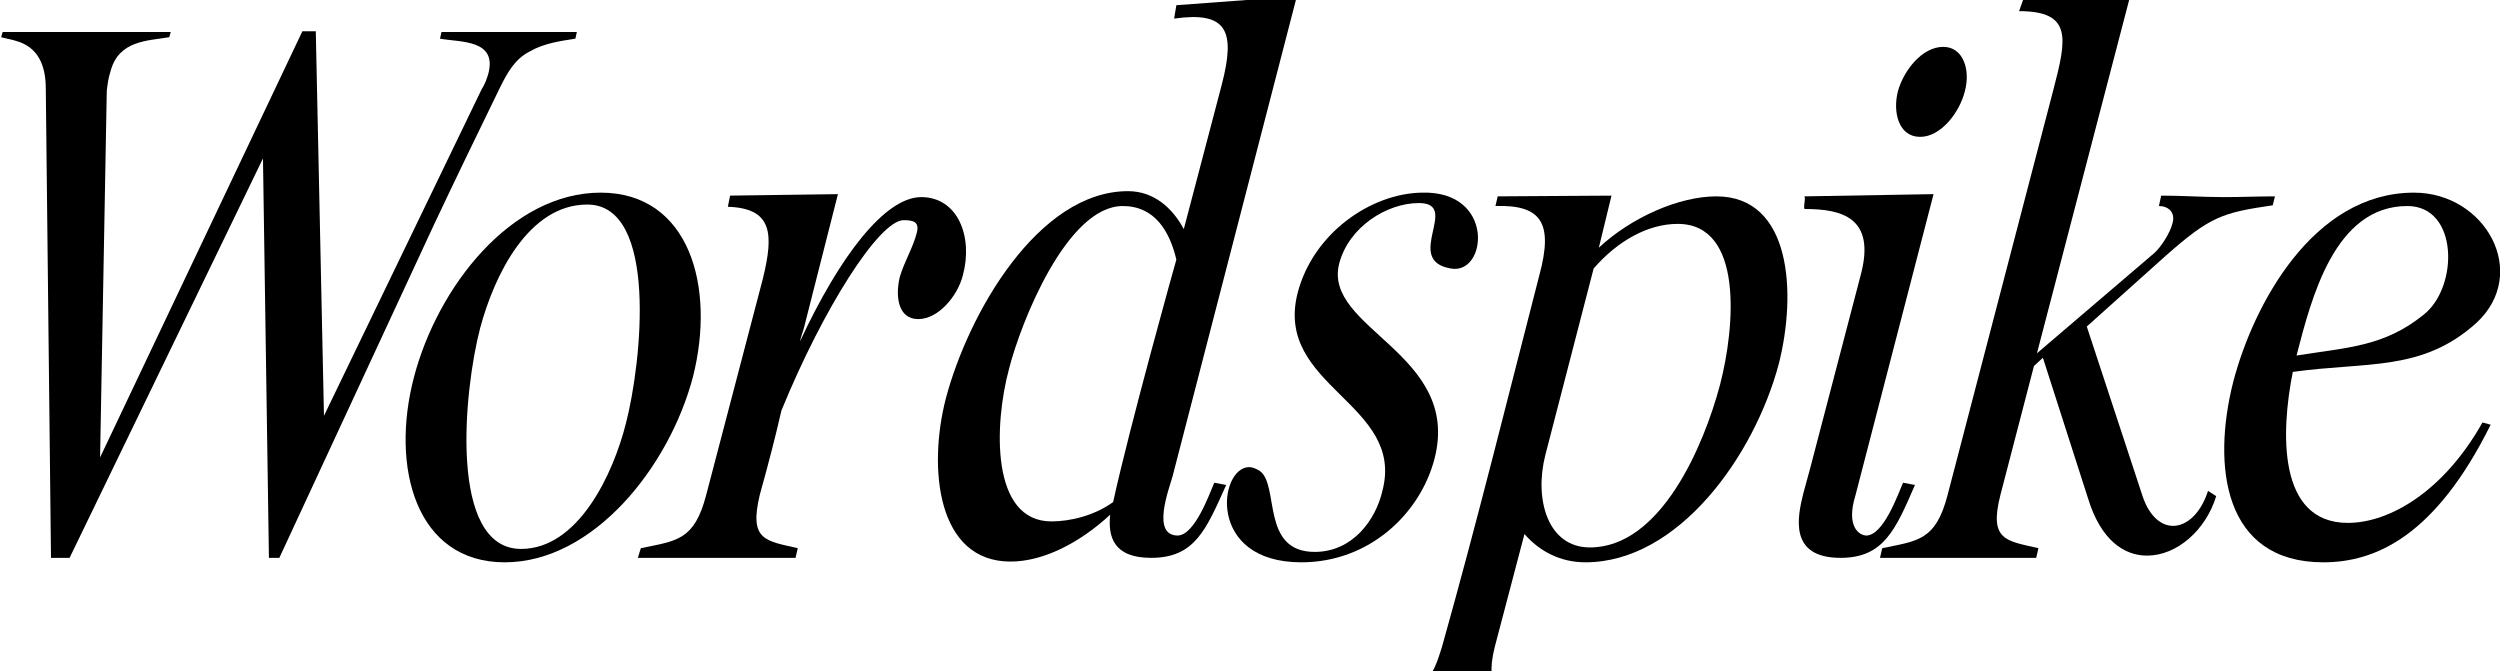 <?xml version="1.0" encoding="UTF-8"?>
<svg height="100%" viewBox="0 0 242 65" version="1.1" xmlns="http://www.w3.org/2000/svg" xmlns:xlink="http://www.w3.org/1999/xlink">
    <g id="Artboard" stroke="none" stroke-width="1" fill="none" fill-rule="evenodd">
        <g id="Wordspike" transform="translate(0.112, -0.36)" fill="currentColor" fill-rule="nonzero">
            <path d="M-1.13686838e-13,3.96 C0.504,4.104 1.008,4.176 1.44,4.32 C3.528,4.896 4.32,6.624 4.32,8.928 L4.824,54.36 L6.624,54.36 L25.344,15.696 L25.92,54.36 L26.928,54.36 L41.832,22.248 C44.208,17.208 45.864,13.824 48.312,8.784 C49.032,7.344 49.752,6.048 51.192,5.328 C52.56,4.536 54.216,4.32 55.584,4.104 L55.728,3.456 L42.624,3.456 L42.48,4.104 C44.496,4.464 48.024,4.176 47.16,7.488 C47.016,7.992 46.8,8.568 46.512,9 L31.248,40.608 L30.456,3.384 L29.16,3.384 L9.576,44.64 L10.224,9.144 C10.296,8.568 10.368,7.92 10.584,7.272 C11.376,4.248 14.184,4.32 16.272,3.96 L16.416,3.456 L0.144,3.456 L-1.13686838e-13,3.96 Z" id="Path"></path>
            <path d="M48.744,54.792 C57.312,54.792 64.656,45.576 66.96,36.864 C69.192,28.08 66.6,19.008 58.032,19.008 C49.392,19.008 42.264,28.08 39.96,36.864 C37.656,45.648 40.176,54.792 48.744,54.792 Z M46.368,32.112 C47.736,27 51.048,20.16 56.736,20.16 C63.648,20.16 61.992,35.496 60.48,41.328 C59.256,46.224 55.872,53.496 50.328,53.496 C43.272,53.496 44.784,38.16 46.368,32.112 Z" id="Shape"></path>
            <path d="M76.896,54.36 L77.112,53.424 C74.016,52.704 72.36,52.704 73.44,48.24 C74.304,45.144 74.952,42.624 75.528,40.104 C79.56,30.24 84.96,21.744 87.336,21.672 C88.272,21.672 88.92,21.816 88.632,22.896 C88.272,24.336 87.408,25.704 86.976,27.216 C86.544,29.088 86.832,31.248 88.776,31.248 C90.72,31.248 92.592,29.016 93.096,27 C94.104,23.256 92.592,19.44 89.064,19.44 C85.536,19.44 81.144,25.2 77.328,33.408 C77.4,33.048 77.544,32.616 77.688,32.184 L81,19.152 L70.56,19.296 L70.344,20.376 C74.664,20.52 74.808,22.968 73.728,27.36 L68.256,48.24 C67.104,52.704 65.376,52.704 61.92,53.424 L61.632,54.36 L76.896,54.36 Z" id="Path"></path>
            <path d="M97.704,54.72 C100.944,54.72 104.472,52.848 107.352,50.184 C107.136,52.272 107.64,54.36 111.312,54.36 C115.56,54.36 116.64,51.624 118.584,47.304 L117.432,47.088 C116.928,48.24 115.56,52.128 113.904,52.2 C111.312,52.2 113.04,47.736 113.4,46.44 L125.424,0 L113.76,0.864 L113.544,2.16 C118.656,1.44 119.52,3.312 118.152,8.568 L114.48,22.536 C113.4,20.52 111.6,18.864 109.08,18.864 C100.368,18.864 93.6,30.744 91.44,38.952 C89.712,45.648 90.576,54.72 97.704,54.72 Z M97.56,36.072 C98.712,31.536 103.176,20.304 108.576,20.304 C111.672,20.304 113.112,22.752 113.76,25.488 C113.688,25.704 109.224,41.688 107.64,48.96 C105.84,50.256 103.536,50.832 101.664,50.832 C95.76,50.832 96.12,41.4 97.56,36.072 Z" id="Shape"></path>
            <path d="M125.856,54.792 C132.48,54.792 137.376,50.04 138.744,44.784 C141.408,34.56 127.872,32.184 129.528,25.848 C130.464,22.32 134.136,20.016 137.232,20.016 C141.336,20.016 135.648,25.56 140.328,26.352 C143.856,27 144.648,18.792 137.52,19.008 C132.624,19.08 127.008,22.896 125.496,28.728 C123.192,37.8 135.936,39.384 133.704,47.88 C133.056,50.688 130.824,53.784 127.152,53.784 C121.896,53.784 123.768,47.304 121.824,45.936 C121.464,45.72 121.104,45.576 120.816,45.576 C117.864,45.576 116.64,54.792 125.856,54.792 Z" id="Path"></path>
            <path d="M132.768,69.048 L148.032,69.048 L148.32,68.112 C145.368,67.248 143.496,67.392 144.576,63 L147.456,52.056 C148.896,53.712 150.912,54.792 153.36,54.792 C162.36,54.792 169.704,44.496 172.08,35.568 C173.808,28.728 173.304,19.368 166.032,19.368 C162.432,19.368 157.824,21.384 154.656,24.336 L155.88,19.296 L144.864,19.368 L144.648,20.304 C149.112,20.16 150.264,21.96 148.896,27 C145.8,39.024 142.848,50.976 139.464,63 C139.032,64.368 138.6,65.88 137.304,66.816 C136.152,67.536 134.28,67.824 133.056,68.112 L132.768,69.048 Z M149.472,44.424 L154.152,26.352 C156.456,23.688 159.408,22.032 162.288,22.032 C168.696,22.032 167.832,32.04 166.392,37.584 C164.808,43.56 160.632,53.352 153.792,53.352 C149.688,53.352 148.392,48.672 149.472,44.424 Z" id="Shape"></path>
            <path d="M178.056,54.36 C182.232,54.36 183.384,51.624 185.256,47.304 L184.104,47.088 C183.6,48.24 182.232,52.128 180.576,52.2 C179.856,52.2 178.56,51.336 179.496,48.312 L187.056,19.152 L174.528,19.368 C174.744,19.368 174.384,20.592 174.6,20.592 C178.128,20.592 181.512,21.384 180,27 C178.344,33.408 176.76,39.312 175.104,45.72 L174.456,48.096 C173.88,50.4 173.016,54.36 178.056,54.36 Z M185.76,13.608 C187.776,13.608 189.576,11.232 190.08,9.216 C190.656,7.128 189.936,4.896 187.992,4.896 C185.976,4.896 184.176,7.128 183.6,9.216 C183.096,11.232 183.672,13.608 185.76,13.608 Z" id="Shape"></path>
            <path d="M196.992,54.36 L197.208,53.424 C194.112,52.704 192.384,52.704 193.536,48.24 L196.776,35.784 L197.64,34.992 L202.032,48.672 C203.256,52.632 205.488,54.144 207.72,54.144 C210.6,54.144 213.408,51.696 214.416,48.384 L213.624,47.88 C212.904,50.112 211.536,51.264 210.24,51.264 C209.088,51.264 207.936,50.328 207.288,48.384 L201.888,31.968 L209.52,25.128 C213.84,21.312 214.992,20.952 219.888,20.232 L220.104,19.368 C218.448,19.368 216.72,19.44 215.136,19.44 C213.12,19.44 211.176,19.296 209.088,19.296 L208.872,20.304 C209.736,20.304 210.528,20.88 210.168,22.032 C209.952,22.896 209.088,24.264 208.44,24.84 L197.064,34.56 L206.064,0.072 L204.336,0.072 C201.528,0.072 198.648,0.144 195.768,0.216 L195.336,1.44 C200.52,1.44 199.944,4.104 198.648,9.072 L188.424,48.24 C187.272,52.704 185.544,52.704 182.088,53.424 L181.872,54.36 L196.992,54.36 Z" id="Path"></path>
            <path d="M224.784,54.792 C229.896,54.792 235.656,52.2 240.984,41.472 L240.192,41.256 C236.376,48.024 231.12,50.976 227.16,50.976 C220.32,50.976 220.68,42.12 221.832,36.36 C229.032,35.352 234.36,36.36 239.616,31.608 C244.8,26.784 240.48,19.008 233.568,19.008 C223.776,19.008 218.016,29.88 216.072,37.296 C213.984,45.504 215.136,54.792 224.784,54.792 Z M222.192,34.776 C223.632,29.232 225.864,20.304 232.92,20.304 C237.888,20.304 237.888,28.152 234.504,30.816 C230.688,33.912 227.16,33.984 222.192,34.776 Z" id="Shape"></path>
        </g>
    </g>
</svg>
